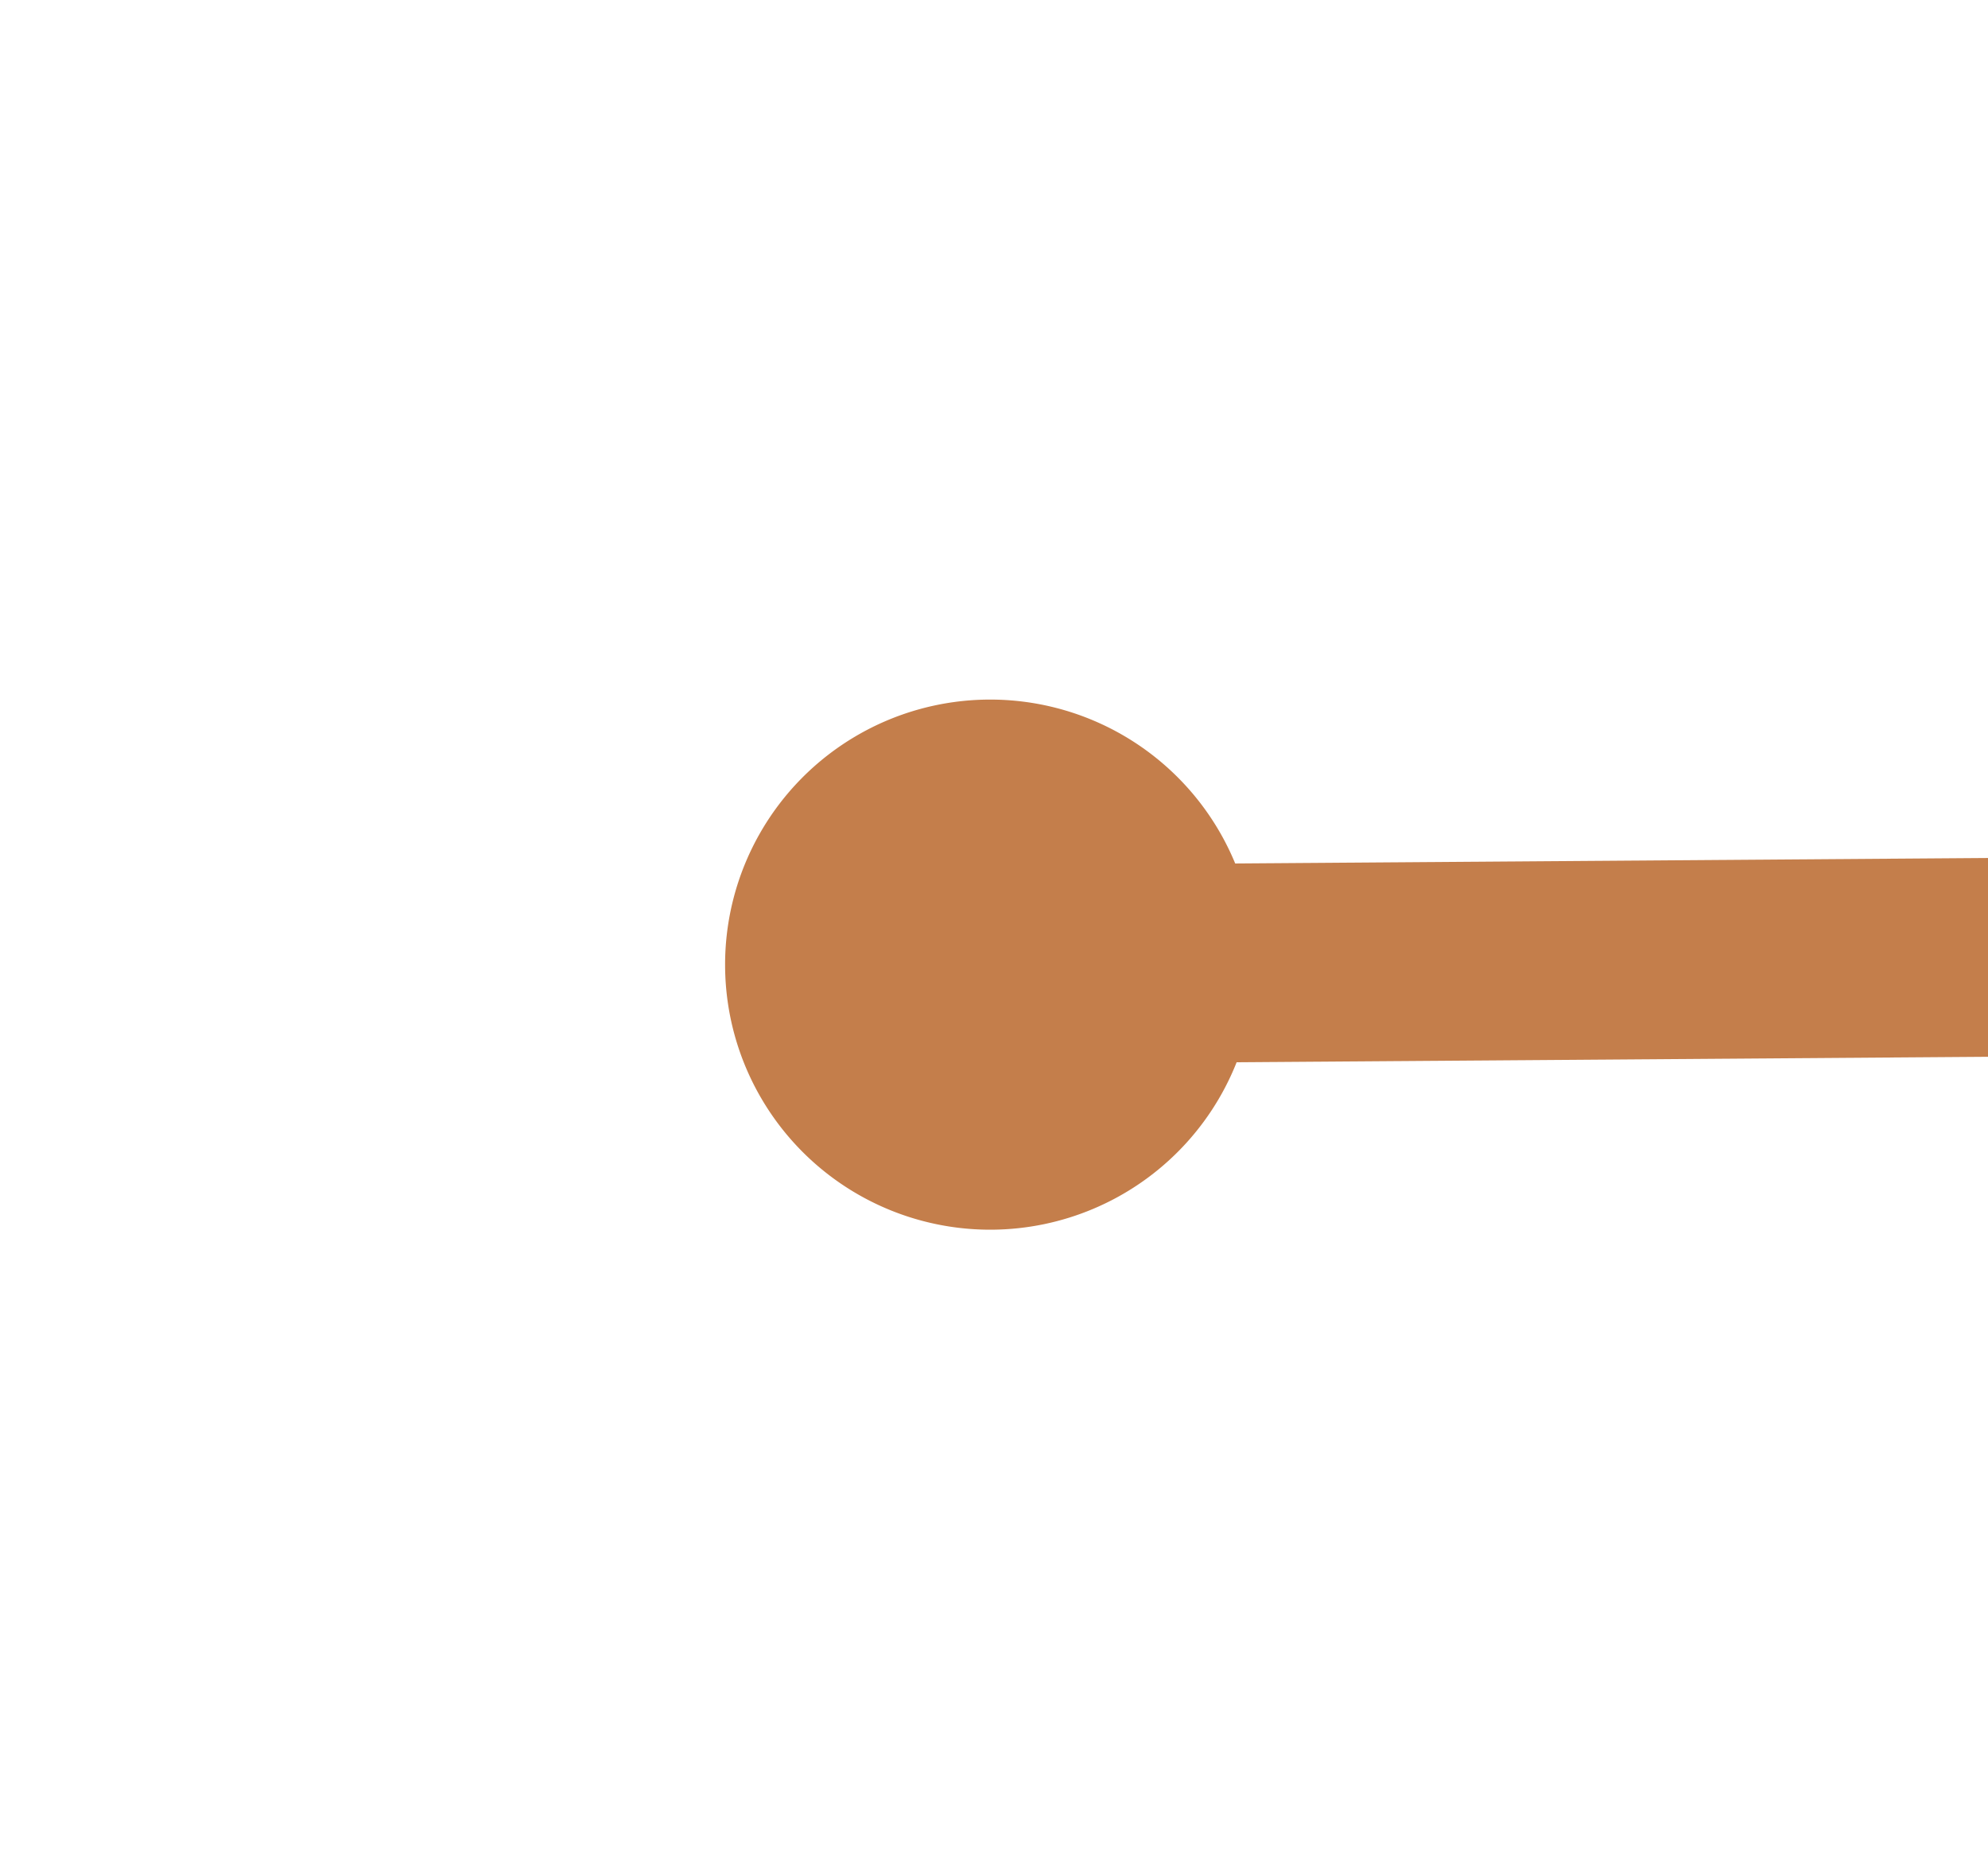 ﻿<?xml version="1.0" encoding="utf-8"?>
<svg version="1.1" xmlns:xlink="http://www.w3.org/1999/xlink" width="30px" height="28px" preserveAspectRatio="xMinYMid meet" viewBox="1050 5291  30 26" xmlns="http://www.w3.org/2000/svg">
  <g transform="matrix(0.342 0.94 -0.94 0.342 5684.878 2489.153 )">
    <path d="M 1001 5210.5  A 4 4 0 0 0 997 5214.5 A 4 4 0 0 0 1001 5218.5 A 4 4 0 0 0 1005 5214.5 A 4 4 0 0 0 1001 5210.5 Z M 1192 5210.5  A 4 4 0 0 0 1188 5214.5 A 4 4 0 0 0 1192 5218.5 A 4 4 0 0 0 1196 5214.5 A 4 4 0 0 0 1192 5210.5 Z " fill-rule="nonzero" fill="#c47e4b" stroke="none" transform="matrix(-0.335 0.942 -0.942 -0.335 6377.241 5926.611 )" />
    <path d="M 1000 5214.5  L 1193 5214.5  " stroke-width="3" stroke="#c47e4b" fill="none" transform="matrix(-0.335 0.942 -0.942 -0.335 6377.241 5926.611 )" />
  </g>
</svg>